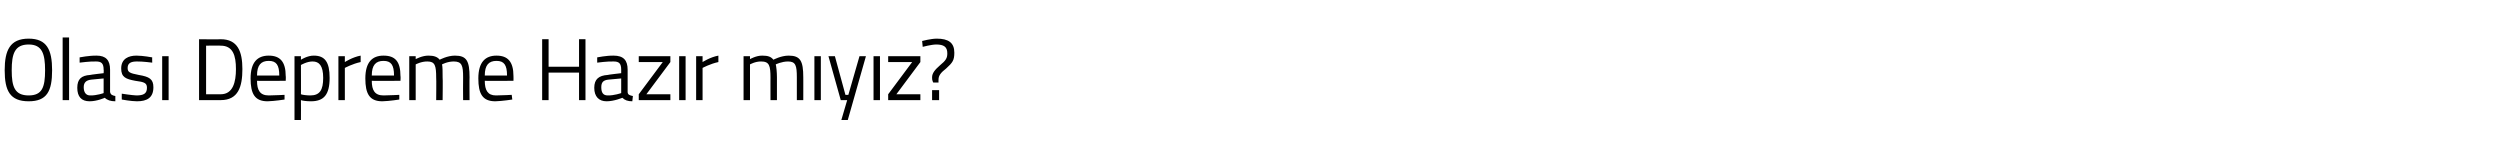 <?xml version="1.0" standalone="no"?><!DOCTYPE svg PUBLIC "-//W3C//DTD SVG 1.1//EN" "http://www.w3.org/Graphics/SVG/1.1/DTD/svg11.dtd"><svg xmlns="http://www.w3.org/2000/svg" version="1.1" width="427px" height="26.8px" viewBox="0 -2 427 26.8" style="top:-2px">  <desc>Olası Depreme Hazır mıyız</desc>  <defs/>  <g id="Polygon298711">    <path d="M 7.7 10 C 7.7 7.2 7.2 5.6 4.9 5.6 C 2.5 5.6 2 7.2 2 10 C 2 12.8 2.5 14.3 4.9 14.3 C 7.2 14.3 7.7 12.9 7.7 10 Z M 0.8 10 C 0.8 6.6 1.7 4.6 4.9 4.6 C 8 4.6 8.9 6.5 8.9 10 C 8.9 13.6 8 15.3 4.9 15.3 C 1.7 15.3 0.8 13.5 0.8 10 Z M 10.7 4.4 L 11.8 4.4 L 11.8 15.1 L 10.7 15.1 L 10.7 4.4 Z M 18.8 13.7 C 18.9 14.2 19.2 14.3 19.7 14.4 C 19.7 14.4 19.7 15.3 19.7 15.3 C 18.9 15.3 18.3 15.1 17.9 14.7 C 17.9 14.7 16.6 15.3 15.3 15.3 C 13.9 15.3 13.2 14.5 13.2 13 C 13.2 11.5 13.9 10.9 15.4 10.8 C 15.43 10.76 17.7 10.5 17.7 10.5 C 17.7 10.5 17.74 9.89 17.7 9.9 C 17.7 8.8 17.3 8.5 16.4 8.5 C 15.39 8.46 13.6 8.7 13.6 8.7 L 13.6 7.8 C 13.6 7.8 15.21 7.48 16.5 7.5 C 18.1 7.5 18.8 8.3 18.8 9.9 C 18.8 9.9 18.8 13.7 18.8 13.7 Z M 15.6 11.6 C 14.7 11.7 14.3 12.1 14.3 12.9 C 14.3 13.8 14.7 14.3 15.4 14.3 C 16.52 14.33 17.7 13.9 17.7 13.9 L 17.7 11.4 C 17.7 11.4 15.57 11.6 15.6 11.6 Z M 26 8.7 C 26 8.7 24.32 8.48 23.4 8.5 C 22.5 8.5 21.8 8.7 21.8 9.6 C 21.8 10.3 22.1 10.5 23.7 10.8 C 25.5 11.1 26.2 11.5 26.2 12.9 C 26.2 14.7 25.1 15.3 23.4 15.3 C 22.4 15.3 20.8 15 20.8 15 C 20.78 14.99 20.8 14 20.8 14 C 20.8 14 22.51 14.27 23.3 14.3 C 24.5 14.3 25.1 14 25.1 13 C 25.1 12.2 24.7 12 23.1 11.8 C 21.5 11.5 20.7 11.2 20.7 9.7 C 20.7 8 22 7.5 23.3 7.5 C 24.4 7.5 26 7.8 26 7.8 C 25.98 7.76 26 8.7 26 8.7 Z M 27.7 7.6 L 28.8 7.6 L 28.8 15.1 L 27.7 15.1 L 27.7 7.6 Z M 34 15.1 L 34 4.7 C 34 4.7 37.65 4.75 37.7 4.7 C 40.6 4.7 41.4 6.8 41.4 9.8 C 41.4 12.8 40.7 15.1 37.7 15.1 C 37.65 15.12 34 15.1 34 15.1 Z M 37.7 5.8 C 37.65 5.76 35.2 5.8 35.2 5.8 L 35.2 14.1 C 35.2 14.1 37.65 14.11 37.7 14.1 C 39.8 14.1 40.3 12 40.3 9.8 C 40.3 7.5 39.8 5.8 37.7 5.8 Z M 48.6 14.2 L 48.6 15 C 48.6 15 46.91 15.27 45.7 15.3 C 43.5 15.3 42.8 14 42.8 11.4 C 42.8 8.6 44 7.5 45.9 7.5 C 47.8 7.5 48.8 8.5 48.8 11 C 48.84 10.99 48.8 11.8 48.8 11.8 C 48.8 11.8 43.93 11.84 43.9 11.8 C 43.9 13.4 44.4 14.3 45.9 14.3 C 46.96 14.29 48.6 14.2 48.6 14.2 Z M 47.7 10.9 C 47.7 9.1 47.2 8.4 45.9 8.4 C 44.6 8.4 43.9 9.1 43.9 10.9 C 43.9 10.9 47.7 10.9 47.7 10.9 Z M 50.3 7.6 L 51.4 7.6 L 51.4 8.2 C 51.4 8.2 52.52 7.48 53.6 7.5 C 55.5 7.5 56.3 8.6 56.3 11.3 C 56.3 14.2 55.3 15.3 53.1 15.3 C 52.4 15.3 51.6 15.2 51.4 15.1 C 51.42 15.11 51.4 18.5 51.4 18.5 L 50.3 18.5 L 50.3 7.6 Z M 51.4 9.1 C 51.4 9.1 51.42 14.14 51.4 14.1 C 51.6 14.2 52.4 14.3 53 14.3 C 54.6 14.3 55.2 13.4 55.2 11.3 C 55.2 9.2 54.5 8.5 53.4 8.5 C 52.45 8.48 51.4 9.1 51.4 9.1 Z M 57.8 7.6 L 58.9 7.6 L 58.9 8.6 C 58.9 8.6 60.21 7.75 61.6 7.5 C 61.6 7.5 61.6 8.6 61.6 8.6 C 60.24 8.88 58.9 9.6 58.9 9.6 L 58.9 15.1 L 57.8 15.1 L 57.8 7.6 Z M 68.2 14.2 L 68.2 15 C 68.2 15 66.52 15.27 65.3 15.3 C 63.1 15.3 62.4 14 62.4 11.4 C 62.4 8.6 63.6 7.5 65.5 7.5 C 67.5 7.5 68.4 8.5 68.4 11 C 68.45 10.99 68.4 11.8 68.4 11.8 C 68.4 11.8 63.54 11.84 63.5 11.8 C 63.5 13.4 64 14.3 65.5 14.3 C 66.57 14.29 68.2 14.2 68.2 14.2 Z M 67.3 10.9 C 67.3 9.1 66.8 8.4 65.5 8.4 C 64.2 8.4 63.5 9.1 63.5 10.9 C 63.5 10.9 67.3 10.9 67.3 10.9 Z M 69.9 15.1 L 69.9 7.6 L 71 7.6 L 71 8.1 C 71 8.1 72.12 7.48 73.2 7.5 C 74.1 7.5 74.7 7.7 75.1 8.2 C 75.1 8.2 76.4 7.5 77.7 7.5 C 79.7 7.5 80.2 8.4 80.2 11.2 C 80.17 11.16 80.2 15.1 80.2 15.1 L 79.1 15.1 C 79.1 15.1 79.07 11.19 79.1 11.2 C 79.1 9.2 78.9 8.5 77.5 8.5 C 76.4 8.5 75.5 9 75.5 9 C 75.6 9.4 75.6 10.3 75.6 11.2 C 75.65 11.22 75.6 15.1 75.6 15.1 L 74.5 15.1 C 74.5 15.1 74.54 11.25 74.5 11.3 C 74.5 9.2 74.3 8.5 73 8.5 C 71.96 8.48 71 9 71 9 L 71 15.1 L 69.9 15.1 Z M 87.4 14.2 L 87.5 15 C 87.5 15 85.79 15.27 84.6 15.3 C 82.4 15.3 81.7 14 81.7 11.4 C 81.7 8.6 82.9 7.5 84.8 7.5 C 86.7 7.5 87.7 8.5 87.7 11 C 87.72 10.99 87.7 11.8 87.7 11.8 C 87.7 11.8 82.81 11.84 82.8 11.8 C 82.8 13.4 83.3 14.3 84.7 14.3 C 85.84 14.29 87.4 14.2 87.4 14.2 Z M 86.6 10.9 C 86.6 9.1 86.1 8.4 84.8 8.4 C 83.5 8.4 82.8 9.1 82.8 10.9 C 82.8 10.9 86.6 10.9 86.6 10.9 Z M 98.9 10.4 L 93.7 10.4 L 93.7 15.1 L 92.6 15.1 L 92.6 4.7 L 93.7 4.7 L 93.7 9.4 L 98.9 9.4 L 98.9 4.7 L 100 4.7 L 100 15.1 L 98.9 15.1 L 98.9 10.4 Z M 107.2 13.7 C 107.2 14.2 107.6 14.3 108.1 14.4 C 108.1 14.4 108 15.3 108 15.3 C 107.2 15.3 106.7 15.1 106.3 14.7 C 106.3 14.7 104.9 15.3 103.6 15.3 C 102.3 15.3 101.5 14.5 101.5 13 C 101.5 11.5 102.3 10.9 103.8 10.8 C 103.8 10.76 106.1 10.5 106.1 10.5 C 106.1 10.5 106.1 9.89 106.1 9.9 C 106.1 8.8 105.7 8.5 104.8 8.5 C 103.75 8.46 102 8.7 102 8.7 L 102 7.8 C 102 7.8 103.58 7.48 104.8 7.5 C 106.5 7.5 107.2 8.3 107.2 9.9 C 107.2 9.9 107.2 13.7 107.2 13.7 Z M 103.9 11.6 C 103 11.7 102.7 12.1 102.7 12.9 C 102.7 13.8 103 14.3 103.8 14.3 C 104.88 14.33 106.1 13.9 106.1 13.9 L 106.1 11.4 C 106.1 11.4 103.93 11.6 103.9 11.6 Z M 109.1 7.6 L 114.5 7.6 L 114.5 8.6 L 110.4 14.1 L 114.5 14.1 L 114.5 15.1 L 109.1 15.1 L 109.1 14.1 L 113.2 8.6 L 109.1 8.6 L 109.1 7.6 Z M 116 7.6 L 117.1 7.6 L 117.1 15.1 L 116 15.1 L 116 7.6 Z M 118.9 7.6 L 120 7.6 L 120 8.6 C 120 8.6 121.31 7.75 122.7 7.5 C 122.7 7.5 122.7 8.6 122.7 8.6 C 121.34 8.88 120 9.6 120 9.6 L 120 15.1 L 118.9 15.1 L 118.9 7.6 Z M 127 15.1 L 127 7.6 L 128.1 7.6 L 128.1 8.1 C 128.1 8.1 129.16 7.48 130.2 7.5 C 131.2 7.5 131.7 7.7 132.1 8.2 C 132.1 8.2 133.4 7.5 134.7 7.5 C 136.7 7.5 137.2 8.4 137.2 11.2 C 137.21 11.16 137.2 15.1 137.2 15.1 L 136.1 15.1 C 136.1 15.1 136.11 11.19 136.1 11.2 C 136.1 9.2 135.9 8.5 134.6 8.5 C 133.5 8.5 132.5 9 132.5 9 C 132.6 9.4 132.7 10.3 132.7 11.2 C 132.69 11.22 132.7 15.1 132.7 15.1 L 131.6 15.1 C 131.6 15.1 131.59 11.25 131.6 11.3 C 131.6 9.2 131.4 8.5 130 8.5 C 129 8.48 128.1 9 128.1 9 L 128.1 15.1 L 127 15.1 Z M 139.1 7.6 L 140.2 7.6 L 140.2 15.1 L 139.1 15.1 L 139.1 7.6 Z M 142.6 7.6 L 144.4 14.2 L 144.9 14.2 L 146.8 7.6 L 147.9 7.6 L 144.8 18.5 L 143.7 18.5 L 144.7 15.1 L 143.6 15.1 L 141.5 7.6 L 142.6 7.6 Z M 149.2 7.6 L 150.3 7.6 L 150.3 15.1 L 149.2 15.1 L 149.2 7.6 Z M 151.7 7.6 L 157.2 7.6 L 157.2 8.6 L 153.1 14.1 L 157.2 14.1 L 157.2 15.1 L 151.7 15.1 L 151.7 14.1 L 155.8 8.6 L 151.7 8.6 L 151.7 7.6 Z M 161.6 9.7 C 160.7 10.4 160.3 10.9 160.3 11.6 C 160.28 11.59 160.3 12.1 160.3 12.1 L 159.4 12.1 C 159.4 12.1 159.16 11.71 159.2 11.2 C 159.2 10.5 159.7 9.9 160.5 9.2 C 161.6 8.3 161.8 7.9 161.8 7.1 C 161.8 6 161.2 5.6 159.9 5.6 C 159.06 5.61 157.6 6 157.6 6 L 157.5 5 C 157.5 5 159.01 4.6 160 4.6 C 162 4.6 163 5.3 163 7 C 163 8.3 162.7 8.7 161.6 9.7 Z M 159.2 13.4 L 160.4 13.4 L 160.4 15.1 L 159.2 15.1 L 159.2 13.4 Z " stroke="none" fill="#000"/>  </g></svg>